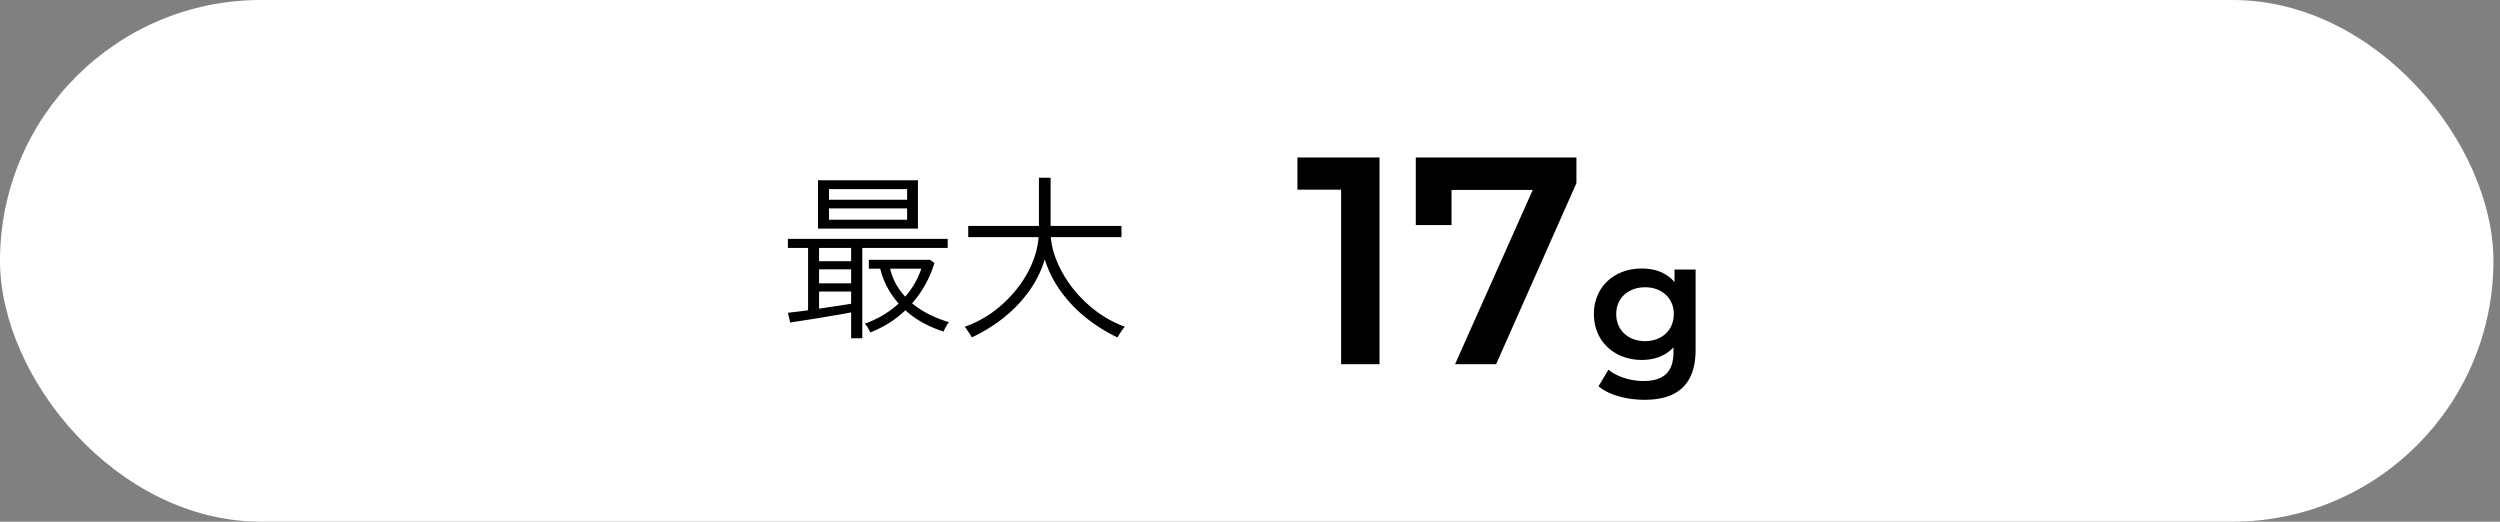 <svg width="254" height="53" viewBox="0 0 254 53" fill="none" xmlns="http://www.w3.org/2000/svg"><rect x="0" y="0" width="254" height="53" fill="#808080" stroke="none"/><rect width="253.333" height="53" rx="26.5" fill="#fff"/><path d="M86.475 34.368V31.74c-.372.072-.828.156-1.368.252-.54.084-1.11.18-1.71.288a366.435 366.435 0 01-3.114.486l-.234-.99c.564-.06 1.248-.144 2.052-.252v-6.336h-2.052v-.918h16.236v.918h-8.676v9.18h-1.134zm-3.366-11.142v-4.914h10.152v4.914H83.109zm5.31 10.548a6.595 6.595 0 00-.252-.486 1.68 1.68 0 00-.306-.396c1.344-.492 2.49-1.176 3.438-2.052a9.108 9.108 0 01-1.134-1.62 8.786 8.786 0 01-.738-1.926h-1.152v-.9h6.21l.45.324a11.056 11.056 0 01-2.268 4.104c1.008.828 2.256 1.464 3.744 1.908-.096.12-.204.288-.324.504-.12.216-.192.366-.216.45a11.66 11.66 0 01-2.052-.864 9.763 9.763 0 01-1.836-1.296c-.996.96-2.184 1.71-3.564 2.25zm-4.194-11.448h7.938v-1.152h-7.938v1.152zm0-2.034h7.938v-1.08h-7.938v1.08zm7.74 9.846a8.1 8.1 0 001.638-2.844h-3.168a6.7 6.7 0 00.576 1.53c.264.468.582.906.954 1.314zm-8.748 1.224c.612-.096 1.206-.186 1.782-.27.588-.084 1.08-.162 1.476-.234v-1.242h-3.258v1.746zm0-2.574h3.258v-1.422h-3.258v1.422zm0-2.25h3.258v-1.35h-3.258v1.35zm15.516 7.74a1.626 1.626 0 00-.198-.342 31.07 31.07 0 00-.306-.45 2.145 2.145 0 00-.216-.288 11.17 11.17 0 002.808-1.458 12.524 12.524 0 002.322-2.178 10.792 10.792 0 001.638-2.628c.42-.936.666-1.884.738-2.844h-7.146v-1.134h7.182V18.06h1.188v4.896h7.2v1.134h-7.182c.084.924.336 1.848.756 2.772.42.924.966 1.8 1.638 2.628a13.216 13.216 0 002.34 2.214 11.4 11.4 0 002.79 1.494c-.048.048-.132.15-.252.306-.108.156-.21.306-.306.45l-.198.324a16.235 16.235 0 01-3.15-1.962 13.624 13.624 0 01-2.574-2.682 11.386 11.386 0 01-1.656-3.276 11 11 0 01-1.674 3.33 13.633 13.633 0 01-2.592 2.664 16.061 16.061 0 01-3.15 1.926zM131.819 16h8.34v21h-3.9V19.27h-4.44V16zm12.026 0h16.32v2.61L152.005 37h-4.17l7.89-17.7h-8.25v3.57h-3.63V16zm26.286 11.388h2.142v8.154c0 3.492-1.818 5.076-5.184 5.076-1.8 0-3.582-.468-4.68-1.368l1.008-1.692c.846.702 2.214 1.152 3.546 1.152 2.124 0 3.06-.972 3.06-2.916v-.504c-.792.864-1.926 1.278-3.222 1.278-2.754 0-4.86-1.872-4.86-4.662s2.106-4.626 4.86-4.626c1.35 0 2.538.432 3.33 1.386v-1.278zm-2.988 7.272c1.692 0 2.916-1.116 2.916-2.754 0-1.62-1.224-2.718-2.916-2.718-1.71 0-2.934 1.098-2.934 2.718 0 1.638 1.224 2.754 2.934 2.754z" fill="#000"/></svg>